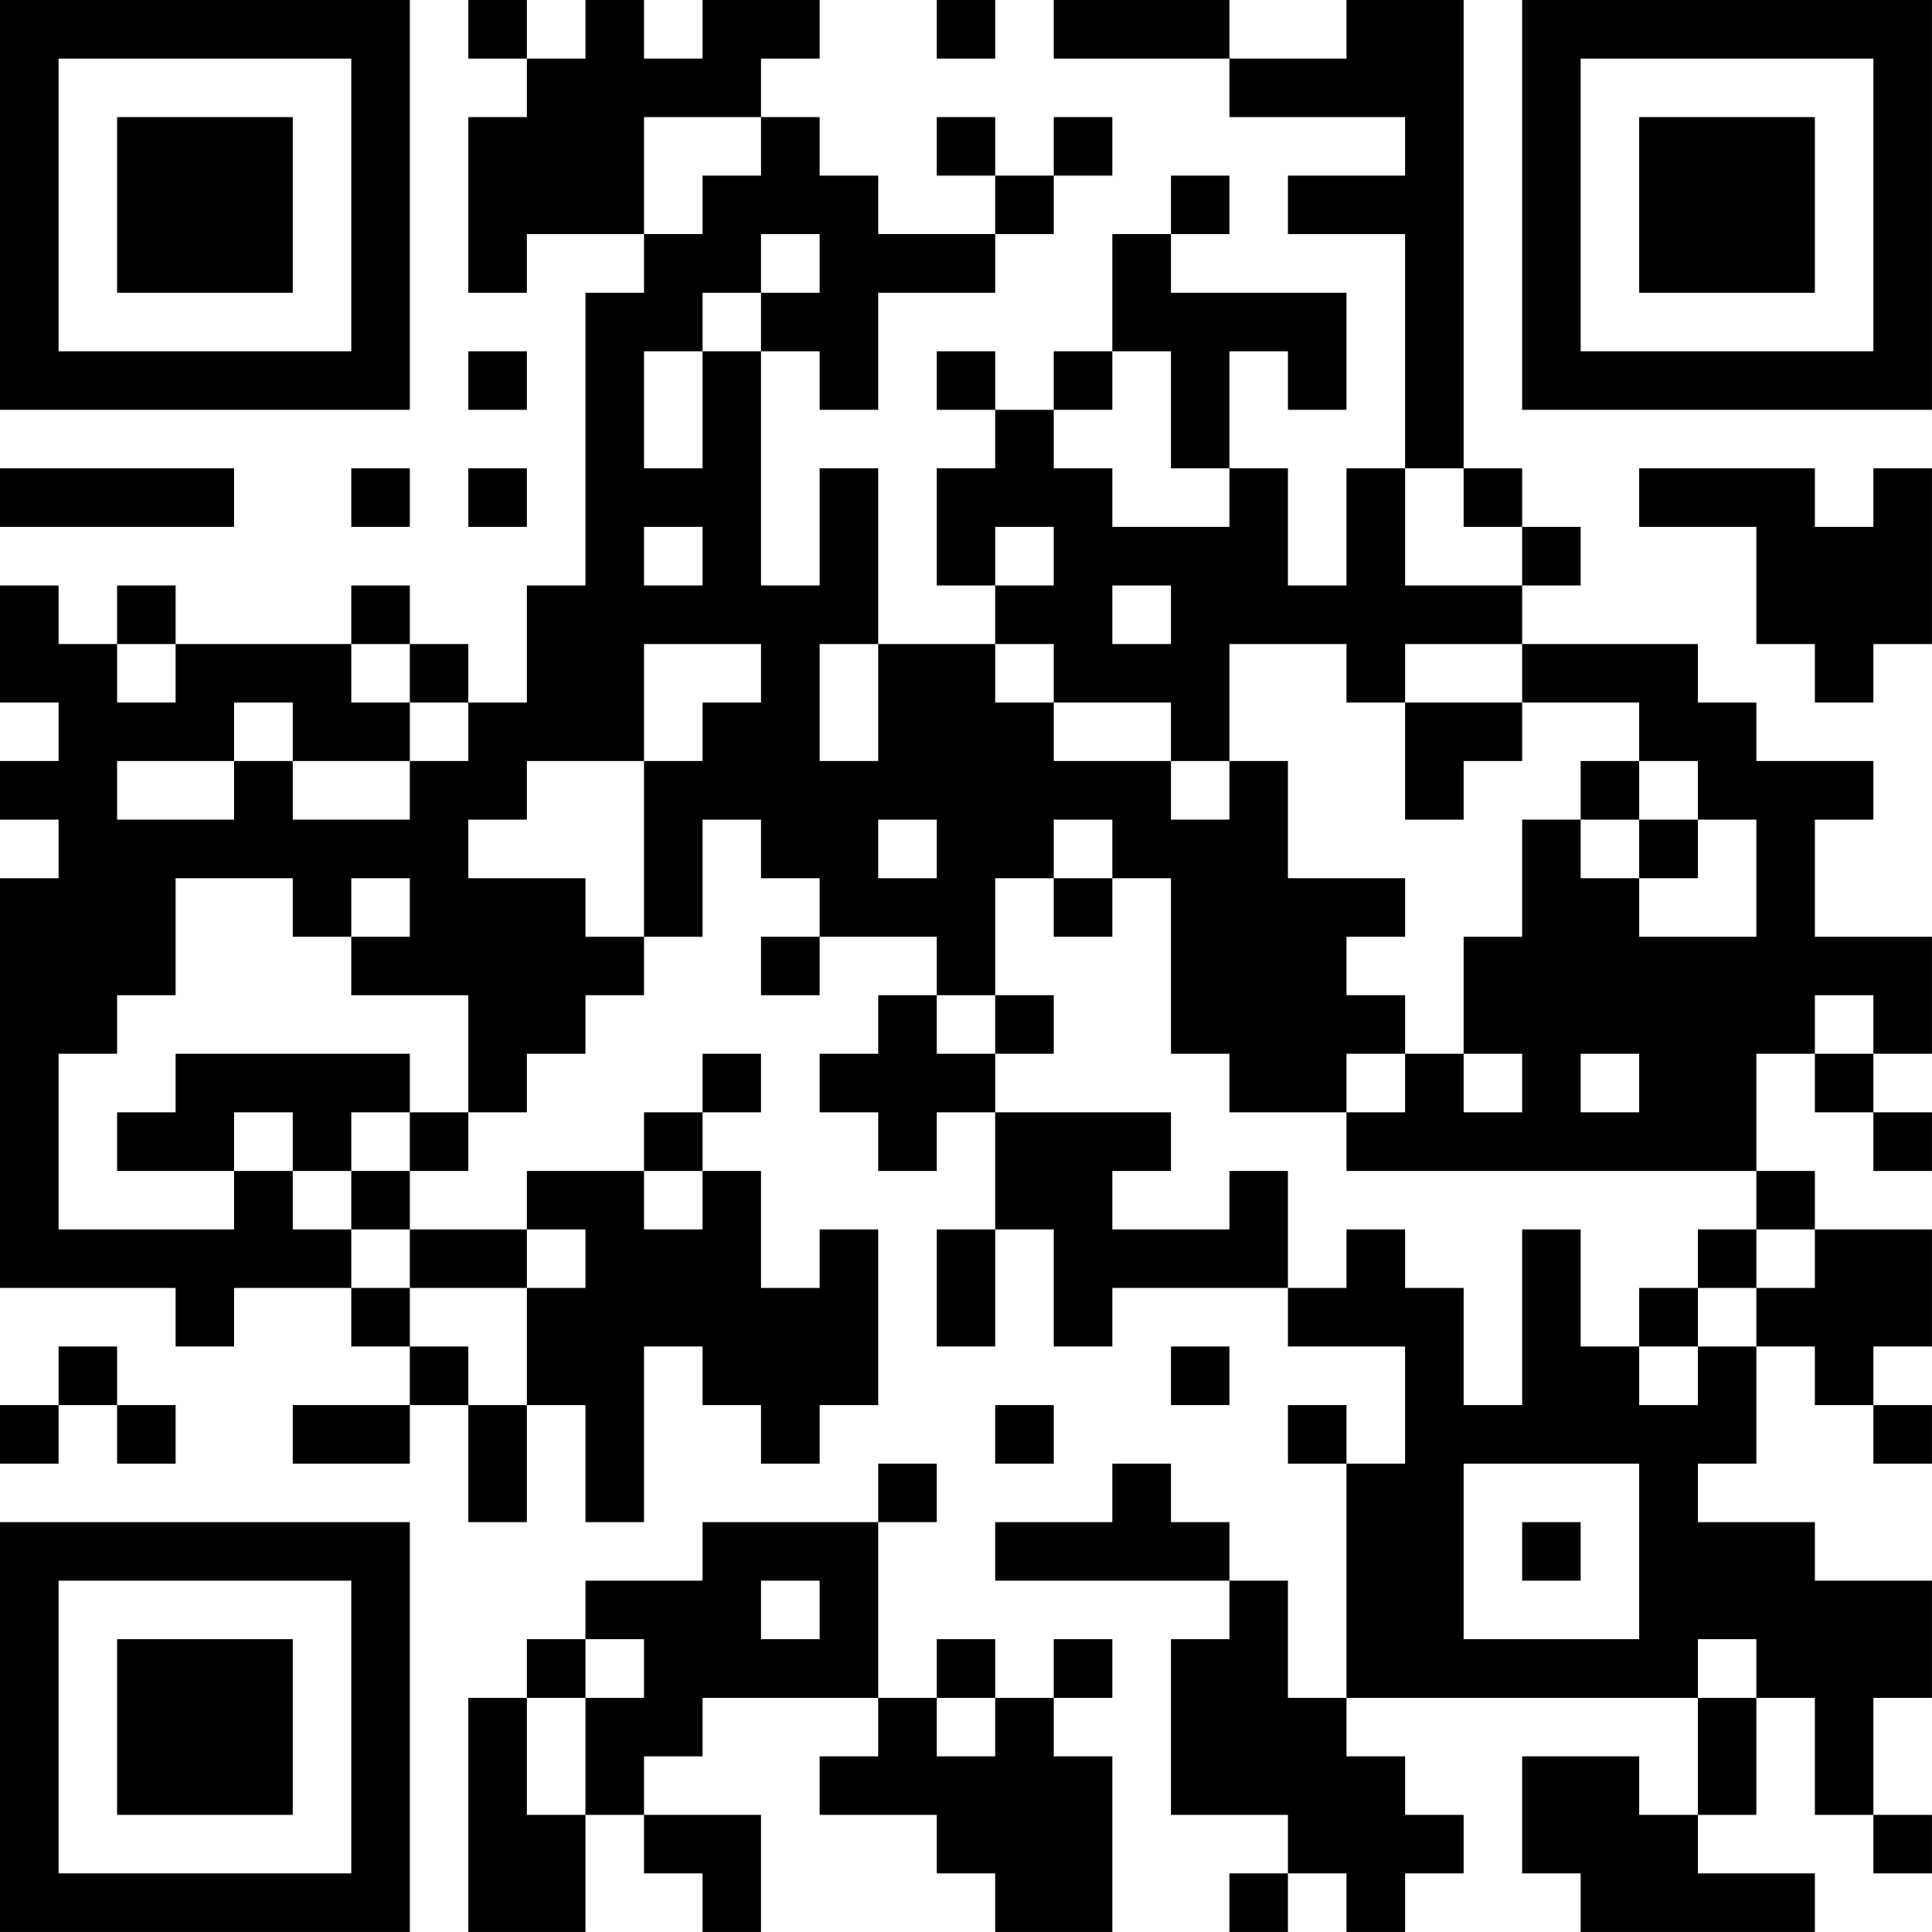 <?xml version="1.0" encoding="UTF-8"?>
<svg xmlns="http://www.w3.org/2000/svg" version="1.1" width="400" height="400" viewBox="0 0 400 400"><rect x="0" y="0" width="400" height="400" fill="#ffffff"/><g transform="scale(12.121)"><g transform="translate(0,0)"><path fill-rule="evenodd" d="M8 0L8 1L9 1L9 2L8 2L8 5L9 5L9 4L11 4L11 5L10 5L10 10L9 10L9 12L8 12L8 11L7 11L7 10L6 10L6 11L3 11L3 10L2 10L2 11L1 11L1 10L0 10L0 12L1 12L1 13L0 13L0 14L1 14L1 15L0 15L0 22L3 22L3 23L4 23L4 22L6 22L6 23L7 23L7 24L5 24L5 25L7 25L7 24L8 24L8 26L9 26L9 24L10 24L10 26L11 26L11 23L12 23L12 24L13 24L13 25L14 25L14 24L15 24L15 21L14 21L14 22L13 22L13 20L12 20L12 19L13 19L13 18L12 18L12 19L11 19L11 20L9 20L9 21L7 21L7 20L8 20L8 19L9 19L9 18L10 18L10 17L11 17L11 16L12 16L12 14L13 14L13 15L14 15L14 16L13 16L13 17L14 17L14 16L16 16L16 17L15 17L15 18L14 18L14 19L15 19L15 20L16 20L16 19L17 19L17 21L16 21L16 23L17 23L17 21L18 21L18 23L19 23L19 22L22 22L22 23L24 23L24 25L23 25L23 24L22 24L22 25L23 25L23 29L22 29L22 27L21 27L21 26L20 26L20 25L19 25L19 26L17 26L17 27L21 27L21 28L20 28L20 31L22 31L22 32L21 32L21 33L22 33L22 32L23 32L23 33L24 33L24 32L25 32L25 31L24 31L24 30L23 30L23 29L29 29L29 31L28 31L28 30L26 30L26 32L27 32L27 33L31 33L31 32L29 32L29 31L30 31L30 29L31 29L31 31L32 31L32 32L33 32L33 31L32 31L32 29L33 29L33 27L31 27L31 26L29 26L29 25L30 25L30 23L31 23L31 24L32 24L32 25L33 25L33 24L32 24L32 23L33 23L33 21L31 21L31 20L30 20L30 18L31 18L31 19L32 19L32 20L33 20L33 19L32 19L32 18L33 18L33 16L31 16L31 14L32 14L32 13L30 13L30 12L29 12L29 11L26 11L26 10L27 10L27 9L26 9L26 8L25 8L25 0L23 0L23 1L21 1L21 0L18 0L18 1L21 1L21 2L24 2L24 3L22 3L22 4L24 4L24 8L23 8L23 10L22 10L22 8L21 8L21 6L22 6L22 7L23 7L23 5L20 5L20 4L21 4L21 3L20 3L20 4L19 4L19 6L18 6L18 7L17 7L17 6L16 6L16 7L17 7L17 8L16 8L16 10L17 10L17 11L15 11L15 8L14 8L14 10L13 10L13 6L14 6L14 7L15 7L15 5L17 5L17 4L18 4L18 3L19 3L19 2L18 2L18 3L17 3L17 2L16 2L16 3L17 3L17 4L15 4L15 3L14 3L14 2L13 2L13 1L14 1L14 0L12 0L12 1L11 1L11 0L10 0L10 1L9 1L9 0ZM16 0L16 1L17 1L17 0ZM11 2L11 4L12 4L12 3L13 3L13 2ZM13 4L13 5L12 5L12 6L11 6L11 8L12 8L12 6L13 6L13 5L14 5L14 4ZM8 6L8 7L9 7L9 6ZM19 6L19 7L18 7L18 8L19 8L19 9L21 9L21 8L20 8L20 6ZM0 8L0 9L4 9L4 8ZM6 8L6 9L7 9L7 8ZM8 8L8 9L9 9L9 8ZM24 8L24 10L26 10L26 9L25 9L25 8ZM28 8L28 9L30 9L30 11L31 11L31 12L32 12L32 11L33 11L33 8L32 8L32 9L31 9L31 8ZM11 9L11 10L12 10L12 9ZM17 9L17 10L18 10L18 9ZM19 10L19 11L20 11L20 10ZM2 11L2 12L3 12L3 11ZM6 11L6 12L7 12L7 13L5 13L5 12L4 12L4 13L2 13L2 14L4 14L4 13L5 13L5 14L7 14L7 13L8 13L8 12L7 12L7 11ZM11 11L11 13L9 13L9 14L8 14L8 15L10 15L10 16L11 16L11 13L12 13L12 12L13 12L13 11ZM14 11L14 13L15 13L15 11ZM17 11L17 12L18 12L18 13L20 13L20 14L21 14L21 13L22 13L22 15L24 15L24 16L23 16L23 17L24 17L24 18L23 18L23 19L21 19L21 18L20 18L20 15L19 15L19 14L18 14L18 15L17 15L17 17L16 17L16 18L17 18L17 19L20 19L20 20L19 20L19 21L21 21L21 20L22 20L22 22L23 22L23 21L24 21L24 22L25 22L25 24L26 24L26 21L27 21L27 23L28 23L28 24L29 24L29 23L30 23L30 22L31 22L31 21L30 21L30 20L23 20L23 19L24 19L24 18L25 18L25 19L26 19L26 18L25 18L25 16L26 16L26 14L27 14L27 15L28 15L28 16L30 16L30 14L29 14L29 13L28 13L28 12L26 12L26 11L24 11L24 12L23 12L23 11L21 11L21 13L20 13L20 12L18 12L18 11ZM24 12L24 14L25 14L25 13L26 13L26 12ZM27 13L27 14L28 14L28 15L29 15L29 14L28 14L28 13ZM15 14L15 15L16 15L16 14ZM3 15L3 17L2 17L2 18L1 18L1 21L4 21L4 20L5 20L5 21L6 21L6 22L7 22L7 23L8 23L8 24L9 24L9 22L10 22L10 21L9 21L9 22L7 22L7 21L6 21L6 20L7 20L7 19L8 19L8 17L6 17L6 16L7 16L7 15L6 15L6 16L5 16L5 15ZM18 15L18 16L19 16L19 15ZM17 17L17 18L18 18L18 17ZM31 17L31 18L32 18L32 17ZM3 18L3 19L2 19L2 20L4 20L4 19L5 19L5 20L6 20L6 19L7 19L7 18ZM27 18L27 19L28 19L28 18ZM11 20L11 21L12 21L12 20ZM29 21L29 22L28 22L28 23L29 23L29 22L30 22L30 21ZM1 23L1 24L0 24L0 25L1 25L1 24L2 24L2 25L3 25L3 24L2 24L2 23ZM20 23L20 24L21 24L21 23ZM17 24L17 25L18 25L18 24ZM15 25L15 26L12 26L12 27L10 27L10 28L9 28L9 29L8 29L8 33L10 33L10 31L11 31L11 32L12 32L12 33L13 33L13 31L11 31L11 30L12 30L12 29L15 29L15 30L14 30L14 31L16 31L16 32L17 32L17 33L19 33L19 30L18 30L18 29L19 29L19 28L18 28L18 29L17 29L17 28L16 28L16 29L15 29L15 26L16 26L16 25ZM25 25L25 28L28 28L28 25ZM26 26L26 27L27 27L27 26ZM13 27L13 28L14 28L14 27ZM10 28L10 29L9 29L9 31L10 31L10 29L11 29L11 28ZM29 28L29 29L30 29L30 28ZM16 29L16 30L17 30L17 29ZM0 0L0 7L7 7L7 0ZM1 1L1 6L6 6L6 1ZM2 2L2 5L5 5L5 2ZM26 0L26 7L33 7L33 0ZM27 1L27 6L32 6L32 1ZM28 2L28 5L31 5L31 2ZM0 26L0 33L7 33L7 26ZM1 27L1 32L6 32L6 27ZM2 28L2 31L5 31L5 28Z" fill="#000000"/></g></g></svg>
